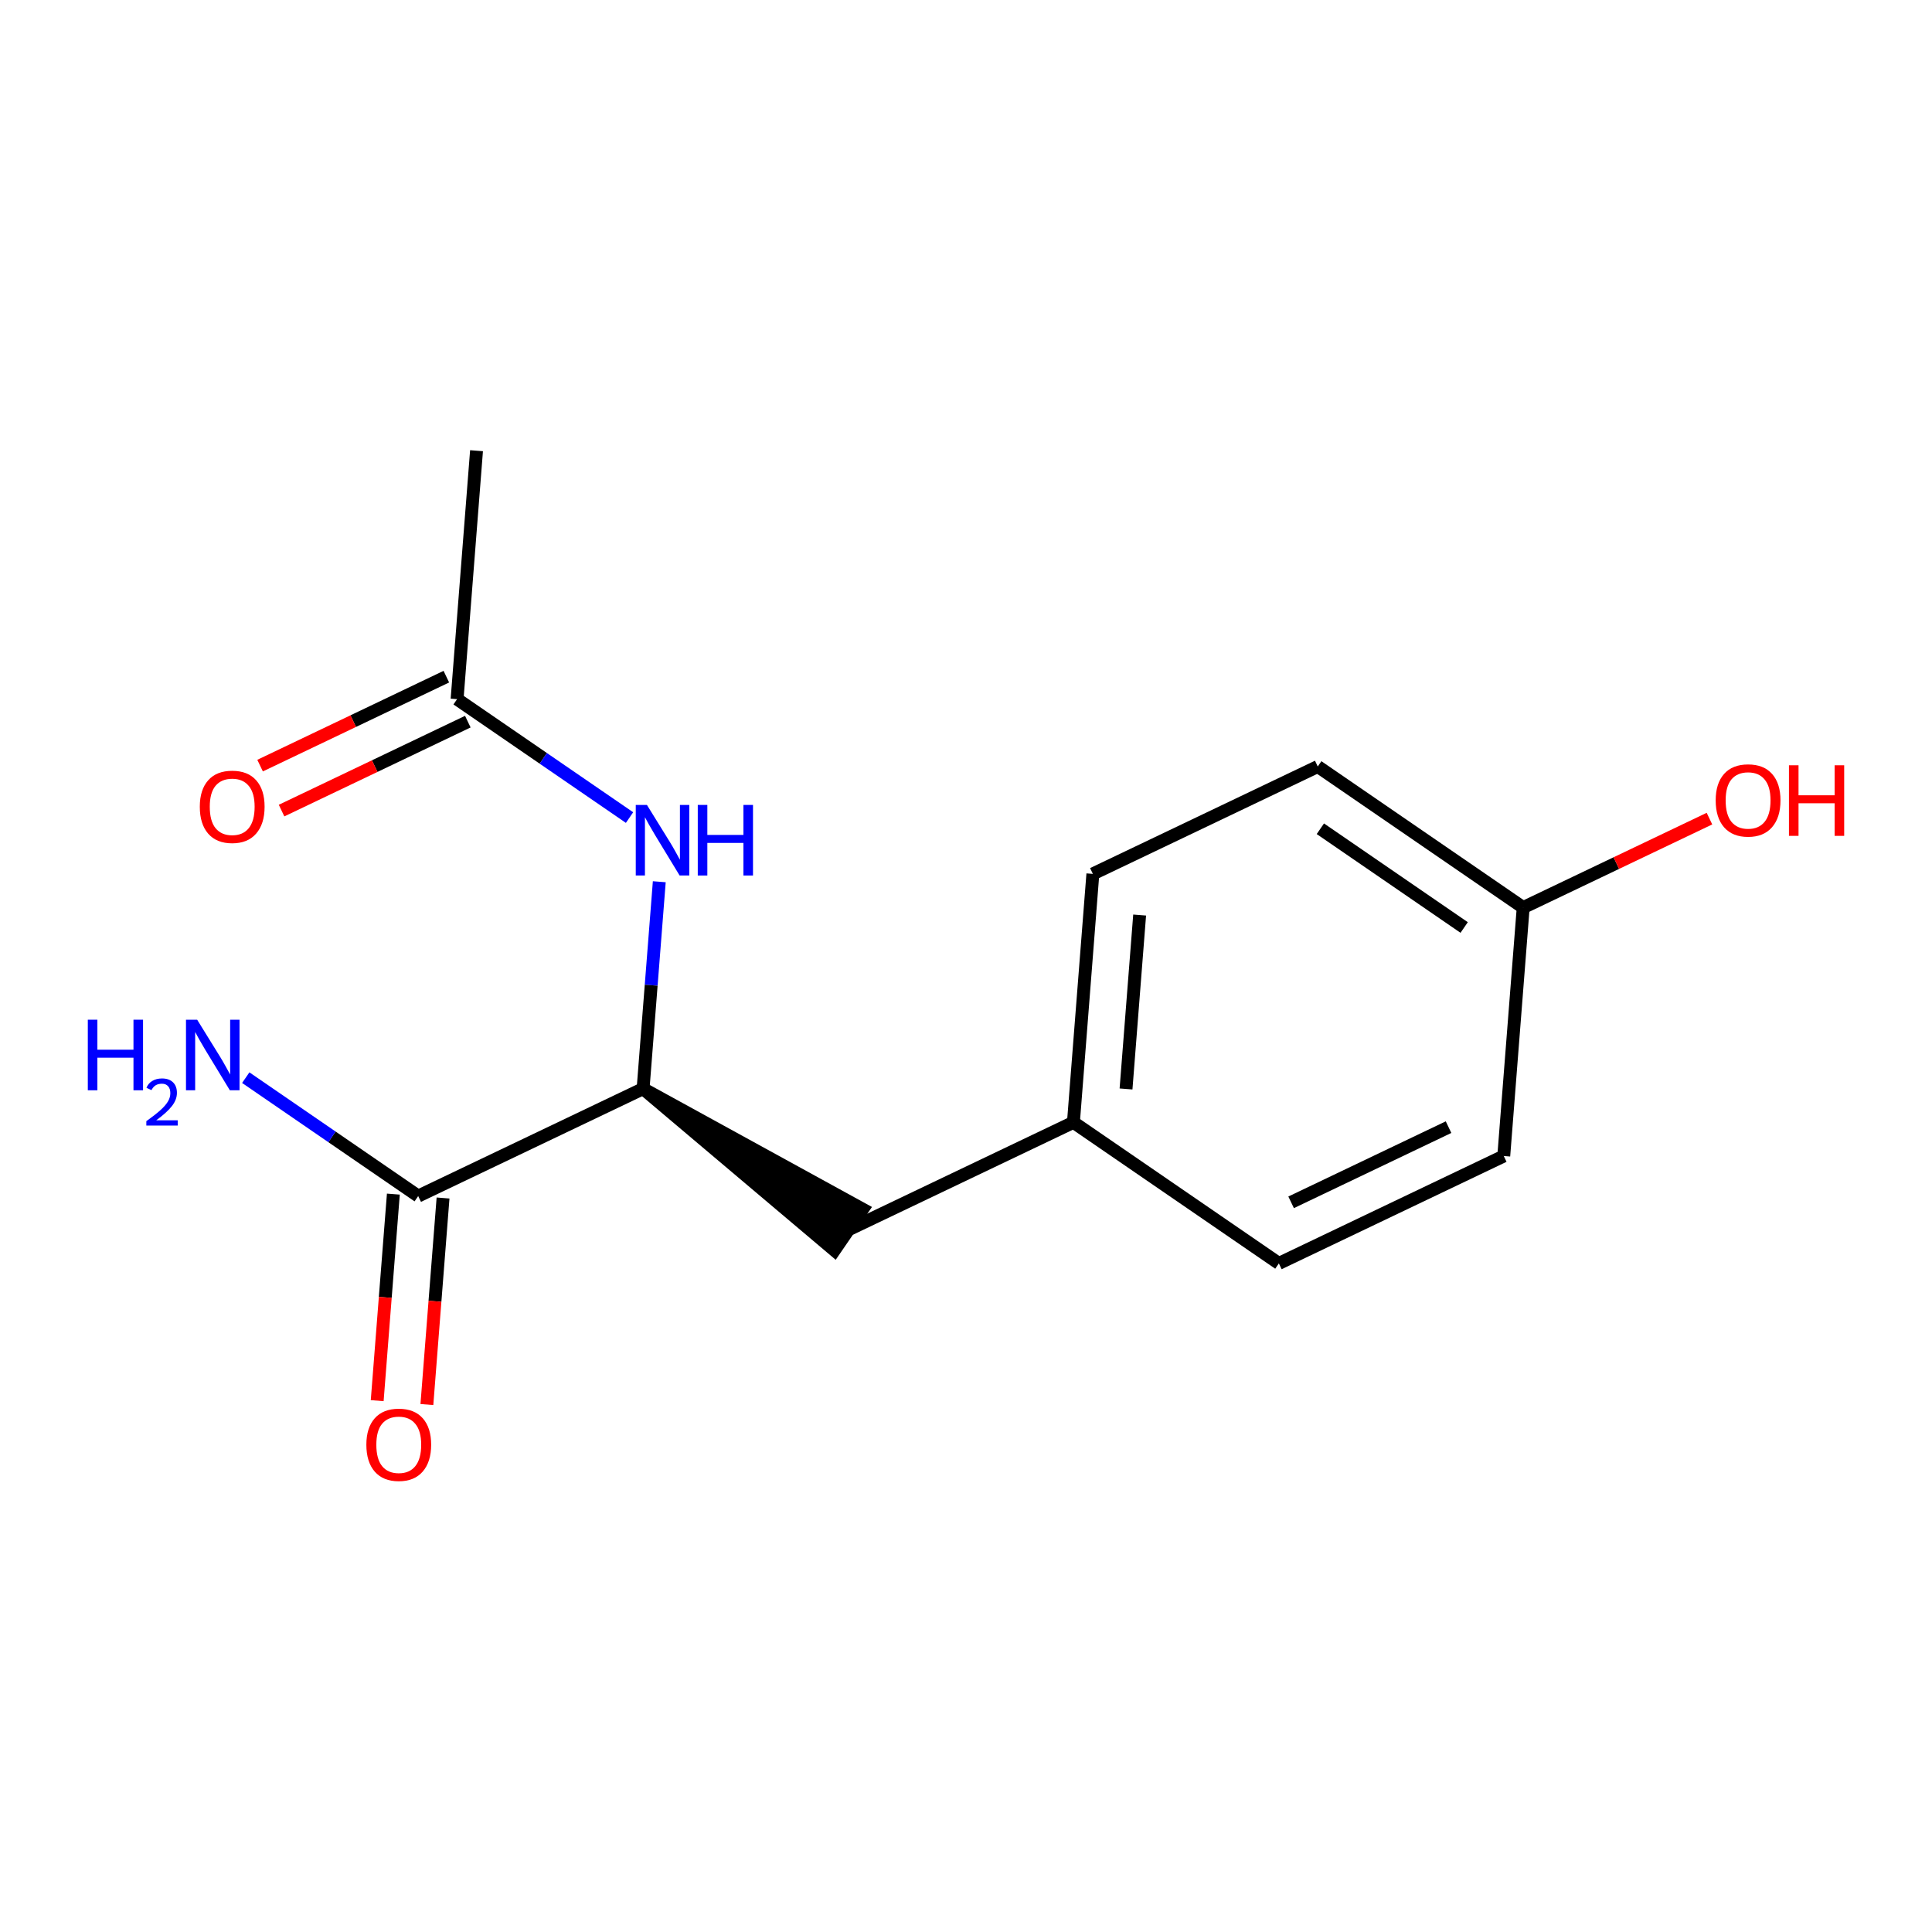<?xml version='1.0' encoding='iso-8859-1'?>
<svg version='1.1' baseProfile='full'
              xmlns='http://www.w3.org/2000/svg'
                      xmlns:rdkit='http://www.rdkit.org/xml'
                      xmlns:xlink='http://www.w3.org/1999/xlink'
                  xml:space='preserve'
width='300px' height='300px' viewBox='0 0 300 300'>
<!-- END OF HEADER -->
<rect style='opacity:1.0;fill:#FFFFFF;stroke:none' width='300' height='300' x='0' y='0'> </rect>
<rect style='opacity:1.0;fill:#FFFFFF;stroke:none' width='300' height='300' x='0' y='0'> </rect>
<path class='bond-0 atom-0 atom-1' d='M 73.995,69.985 L 70.976,108.564' style='fill:none;fill-rule:evenodd;stroke:#000000;stroke-width:2.0px;stroke-linecap:butt;stroke-linejoin:miter;stroke-opacity:1' />
<path class='bond-1 atom-1 atom-2' d='M 69.308,105.072 L 54.847,111.978' style='fill:none;fill-rule:evenodd;stroke:#000000;stroke-width:2.0px;stroke-linecap:butt;stroke-linejoin:miter;stroke-opacity:1' />
<path class='bond-1 atom-1 atom-2' d='M 54.847,111.978 L 40.386,118.884' style='fill:none;fill-rule:evenodd;stroke:#FF0000;stroke-width:2.0px;stroke-linecap:butt;stroke-linejoin:miter;stroke-opacity:1' />
<path class='bond-1 atom-1 atom-2' d='M 72.643,112.056 L 58.182,118.962' style='fill:none;fill-rule:evenodd;stroke:#000000;stroke-width:2.0px;stroke-linecap:butt;stroke-linejoin:miter;stroke-opacity:1' />
<path class='bond-1 atom-1 atom-2' d='M 58.182,118.962 L 43.721,125.868' style='fill:none;fill-rule:evenodd;stroke:#FF0000;stroke-width:2.0px;stroke-linecap:butt;stroke-linejoin:miter;stroke-opacity:1' />
<path class='bond-2 atom-1 atom-3' d='M 70.976,108.564 L 84.365,117.758' style='fill:none;fill-rule:evenodd;stroke:#000000;stroke-width:2.0px;stroke-linecap:butt;stroke-linejoin:miter;stroke-opacity:1' />
<path class='bond-2 atom-1 atom-3' d='M 84.365,117.758 L 97.754,126.951' style='fill:none;fill-rule:evenodd;stroke:#0000FF;stroke-width:2.0px;stroke-linecap:butt;stroke-linejoin:miter;stroke-opacity:1' />
<path class='bond-3 atom-3 atom-4' d='M 102.373,136.916 L 101.116,152.982' style='fill:none;fill-rule:evenodd;stroke:#0000FF;stroke-width:2.0px;stroke-linecap:butt;stroke-linejoin:miter;stroke-opacity:1' />
<path class='bond-3 atom-3 atom-4' d='M 101.116,152.982 L 99.859,169.048' style='fill:none;fill-rule:evenodd;stroke:#000000;stroke-width:2.0px;stroke-linecap:butt;stroke-linejoin:miter;stroke-opacity:1' />
<path class='bond-4 atom-4 atom-5' d='M 99.859,169.048 L 129.57,194.143 L 133.951,187.762 Z' style='fill:#000000;fill-rule:evenodd;fill-opacity:1;stroke:#000000;stroke-width:2.0px;stroke-linecap:butt;stroke-linejoin:miter;stroke-opacity:1;' />
<path class='bond-12 atom-4 atom-13' d='M 99.859,169.048 L 64.938,185.724' style='fill:none;fill-rule:evenodd;stroke:#000000;stroke-width:2.0px;stroke-linecap:butt;stroke-linejoin:miter;stroke-opacity:1' />
<path class='bond-5 atom-5 atom-6' d='M 131.76,190.952 L 166.681,174.277' style='fill:none;fill-rule:evenodd;stroke:#000000;stroke-width:2.0px;stroke-linecap:butt;stroke-linejoin:miter;stroke-opacity:1' />
<path class='bond-6 atom-6 atom-7' d='M 166.681,174.277 L 169.699,135.697' style='fill:none;fill-rule:evenodd;stroke:#000000;stroke-width:2.0px;stroke-linecap:butt;stroke-linejoin:miter;stroke-opacity:1' />
<path class='bond-6 atom-6 atom-7' d='M 174.849,169.094 L 176.963,142.088' style='fill:none;fill-rule:evenodd;stroke:#000000;stroke-width:2.0px;stroke-linecap:butt;stroke-linejoin:miter;stroke-opacity:1' />
<path class='bond-15 atom-12 atom-6' d='M 198.582,196.181 L 166.681,174.277' style='fill:none;fill-rule:evenodd;stroke:#000000;stroke-width:2.0px;stroke-linecap:butt;stroke-linejoin:miter;stroke-opacity:1' />
<path class='bond-7 atom-7 atom-8' d='M 169.699,135.697 L 204.62,119.022' style='fill:none;fill-rule:evenodd;stroke:#000000;stroke-width:2.0px;stroke-linecap:butt;stroke-linejoin:miter;stroke-opacity:1' />
<path class='bond-8 atom-8 atom-9' d='M 204.62,119.022 L 236.521,140.926' style='fill:none;fill-rule:evenodd;stroke:#000000;stroke-width:2.0px;stroke-linecap:butt;stroke-linejoin:miter;stroke-opacity:1' />
<path class='bond-8 atom-8 atom-9' d='M 205.024,128.688 L 227.355,144.021' style='fill:none;fill-rule:evenodd;stroke:#000000;stroke-width:2.0px;stroke-linecap:butt;stroke-linejoin:miter;stroke-opacity:1' />
<path class='bond-9 atom-9 atom-10' d='M 236.521,140.926 L 250.983,134.02' style='fill:none;fill-rule:evenodd;stroke:#000000;stroke-width:2.0px;stroke-linecap:butt;stroke-linejoin:miter;stroke-opacity:1' />
<path class='bond-9 atom-9 atom-10' d='M 250.983,134.02 L 265.444,127.115' style='fill:none;fill-rule:evenodd;stroke:#FF0000;stroke-width:2.0px;stroke-linecap:butt;stroke-linejoin:miter;stroke-opacity:1' />
<path class='bond-10 atom-9 atom-11' d='M 236.521,140.926 L 233.503,179.506' style='fill:none;fill-rule:evenodd;stroke:#000000;stroke-width:2.0px;stroke-linecap:butt;stroke-linejoin:miter;stroke-opacity:1' />
<path class='bond-11 atom-11 atom-12' d='M 233.503,179.506 L 198.582,196.181' style='fill:none;fill-rule:evenodd;stroke:#000000;stroke-width:2.0px;stroke-linecap:butt;stroke-linejoin:miter;stroke-opacity:1' />
<path class='bond-11 atom-11 atom-12' d='M 224.929,175.023 L 200.485,186.696' style='fill:none;fill-rule:evenodd;stroke:#000000;stroke-width:2.0px;stroke-linecap:butt;stroke-linejoin:miter;stroke-opacity:1' />
<path class='bond-13 atom-13 atom-14' d='M 64.938,185.724 L 51.549,176.531' style='fill:none;fill-rule:evenodd;stroke:#000000;stroke-width:2.0px;stroke-linecap:butt;stroke-linejoin:miter;stroke-opacity:1' />
<path class='bond-13 atom-13 atom-14' d='M 51.549,176.531 L 38.16,167.338' style='fill:none;fill-rule:evenodd;stroke:#0000FF;stroke-width:2.0px;stroke-linecap:butt;stroke-linejoin:miter;stroke-opacity:1' />
<path class='bond-14 atom-13 atom-15' d='M 61.08,185.422 L 59.825,201.457' style='fill:none;fill-rule:evenodd;stroke:#000000;stroke-width:2.0px;stroke-linecap:butt;stroke-linejoin:miter;stroke-opacity:1' />
<path class='bond-14 atom-13 atom-15' d='M 59.825,201.457 L 58.571,217.493' style='fill:none;fill-rule:evenodd;stroke:#FF0000;stroke-width:2.0px;stroke-linecap:butt;stroke-linejoin:miter;stroke-opacity:1' />
<path class='bond-14 atom-13 atom-15' d='M 68.796,186.026 L 67.541,202.061' style='fill:none;fill-rule:evenodd;stroke:#000000;stroke-width:2.0px;stroke-linecap:butt;stroke-linejoin:miter;stroke-opacity:1' />
<path class='bond-14 atom-13 atom-15' d='M 67.541,202.061 L 66.287,218.096' style='fill:none;fill-rule:evenodd;stroke:#FF0000;stroke-width:2.0px;stroke-linecap:butt;stroke-linejoin:miter;stroke-opacity:1' />
<path  class='atom-2' d='M 31.025 125.271
Q 31.025 122.639, 32.325 121.169
Q 33.625 119.698, 36.055 119.698
Q 38.486 119.698, 39.786 121.169
Q 41.086 122.639, 41.086 125.271
Q 41.086 127.933, 39.77 129.45
Q 38.455 130.952, 36.055 130.952
Q 33.641 130.952, 32.325 129.45
Q 31.025 127.949, 31.025 125.271
M 36.055 129.713
Q 37.727 129.713, 38.625 128.599
Q 39.538 127.469, 39.538 125.271
Q 39.538 123.119, 38.625 122.036
Q 37.727 120.937, 36.055 120.937
Q 34.384 120.937, 33.47 122.02
Q 32.573 123.104, 32.573 125.271
Q 32.573 127.484, 33.47 128.599
Q 34.384 129.713, 36.055 129.713
' fill='#FF0000'/>
<path  class='atom-3' d='M 100.455 124.989
L 104.046 130.794
Q 104.402 131.366, 104.975 132.403
Q 105.548 133.441, 105.578 133.502
L 105.578 124.989
L 107.033 124.989
L 107.033 135.948
L 105.532 135.948
L 101.678 129.602
Q 101.229 128.859, 100.749 128.007
Q 100.285 127.156, 100.145 126.893
L 100.145 135.948
L 98.721 135.948
L 98.721 124.989
L 100.455 124.989
' fill='#0000FF'/>
<path  class='atom-3' d='M 108.349 124.989
L 109.835 124.989
L 109.835 129.648
L 115.439 129.648
L 115.439 124.989
L 116.925 124.989
L 116.925 135.948
L 115.439 135.948
L 115.439 130.887
L 109.835 130.887
L 109.835 135.948
L 108.349 135.948
L 108.349 124.989
' fill='#0000FF'/>
<path  class='atom-10' d='M 266.411 124.281
Q 266.411 121.65, 267.711 120.179
Q 269.012 118.709, 271.442 118.709
Q 273.872 118.709, 275.172 120.179
Q 276.473 121.65, 276.473 124.281
Q 276.473 126.944, 275.157 128.461
Q 273.841 129.962, 271.442 129.962
Q 269.027 129.962, 267.711 128.461
Q 266.411 126.959, 266.411 124.281
M 271.442 128.724
Q 273.114 128.724, 274.011 127.609
Q 274.925 126.479, 274.925 124.281
Q 274.925 122.13, 274.011 121.046
Q 273.114 119.947, 271.442 119.947
Q 269.77 119.947, 268.857 121.031
Q 267.959 122.114, 267.959 124.281
Q 267.959 126.495, 268.857 127.609
Q 269.77 128.724, 271.442 128.724
' fill='#FF0000'/>
<path  class='atom-10' d='M 277.788 118.833
L 279.274 118.833
L 279.274 123.492
L 284.878 123.492
L 284.878 118.833
L 286.364 118.833
L 286.364 129.792
L 284.878 129.792
L 284.878 124.73
L 279.274 124.73
L 279.274 129.792
L 277.788 129.792
L 277.788 118.833
' fill='#FF0000'/>
<path  class='atom-14' d='M 13.636 158.34
L 15.122 158.34
L 15.122 162.999
L 20.726 162.999
L 20.726 158.34
L 22.212 158.34
L 22.212 169.299
L 20.726 169.299
L 20.726 164.238
L 15.122 164.238
L 15.122 169.299
L 13.636 169.299
L 13.636 158.34
' fill='#0000FF'/>
<path  class='atom-14' d='M 22.743 168.915
Q 23.009 168.23, 23.642 167.852
Q 24.275 167.464, 25.154 167.464
Q 26.247 167.464, 26.86 168.057
Q 27.473 168.649, 27.473 169.701
Q 27.473 170.774, 26.676 171.775
Q 25.89 172.776, 24.255 173.962
L 27.596 173.962
L 27.596 174.779
L 22.723 174.779
L 22.723 174.094
Q 24.071 173.134, 24.868 172.419
Q 25.675 171.704, 26.063 171.06
Q 26.451 170.417, 26.451 169.752
Q 26.451 169.058, 26.104 168.67
Q 25.757 168.281, 25.154 168.281
Q 24.572 168.281, 24.183 168.516
Q 23.795 168.751, 23.519 169.272
L 22.743 168.915
' fill='#0000FF'/>
<path  class='atom-14' d='M 30.614 158.34
L 34.205 164.145
Q 34.561 164.717, 35.134 165.755
Q 35.707 166.792, 35.738 166.854
L 35.738 158.34
L 37.193 158.34
L 37.193 169.299
L 35.691 169.299
L 31.837 162.953
Q 31.388 162.21, 30.908 161.358
Q 30.444 160.507, 30.305 160.244
L 30.305 169.299
L 28.88 169.299
L 28.88 158.34
L 30.614 158.34
' fill='#0000FF'/>
<path  class='atom-15' d='M 56.889 224.335
Q 56.889 221.703, 58.189 220.233
Q 59.489 218.762, 61.919 218.762
Q 64.35 218.762, 65.65 220.233
Q 66.95 221.703, 66.95 224.335
Q 66.95 226.997, 65.634 228.514
Q 64.319 230.015, 61.919 230.015
Q 59.505 230.015, 58.189 228.514
Q 56.889 227.012, 56.889 224.335
M 61.919 228.777
Q 63.591 228.777, 64.489 227.663
Q 65.402 226.533, 65.402 224.335
Q 65.402 222.183, 64.489 221.099
Q 63.591 220, 61.919 220
Q 60.248 220, 59.334 221.084
Q 58.437 222.167, 58.437 224.335
Q 58.437 226.548, 59.334 227.663
Q 60.248 228.777, 61.919 228.777
' fill='#FF0000'/>
</svg>
